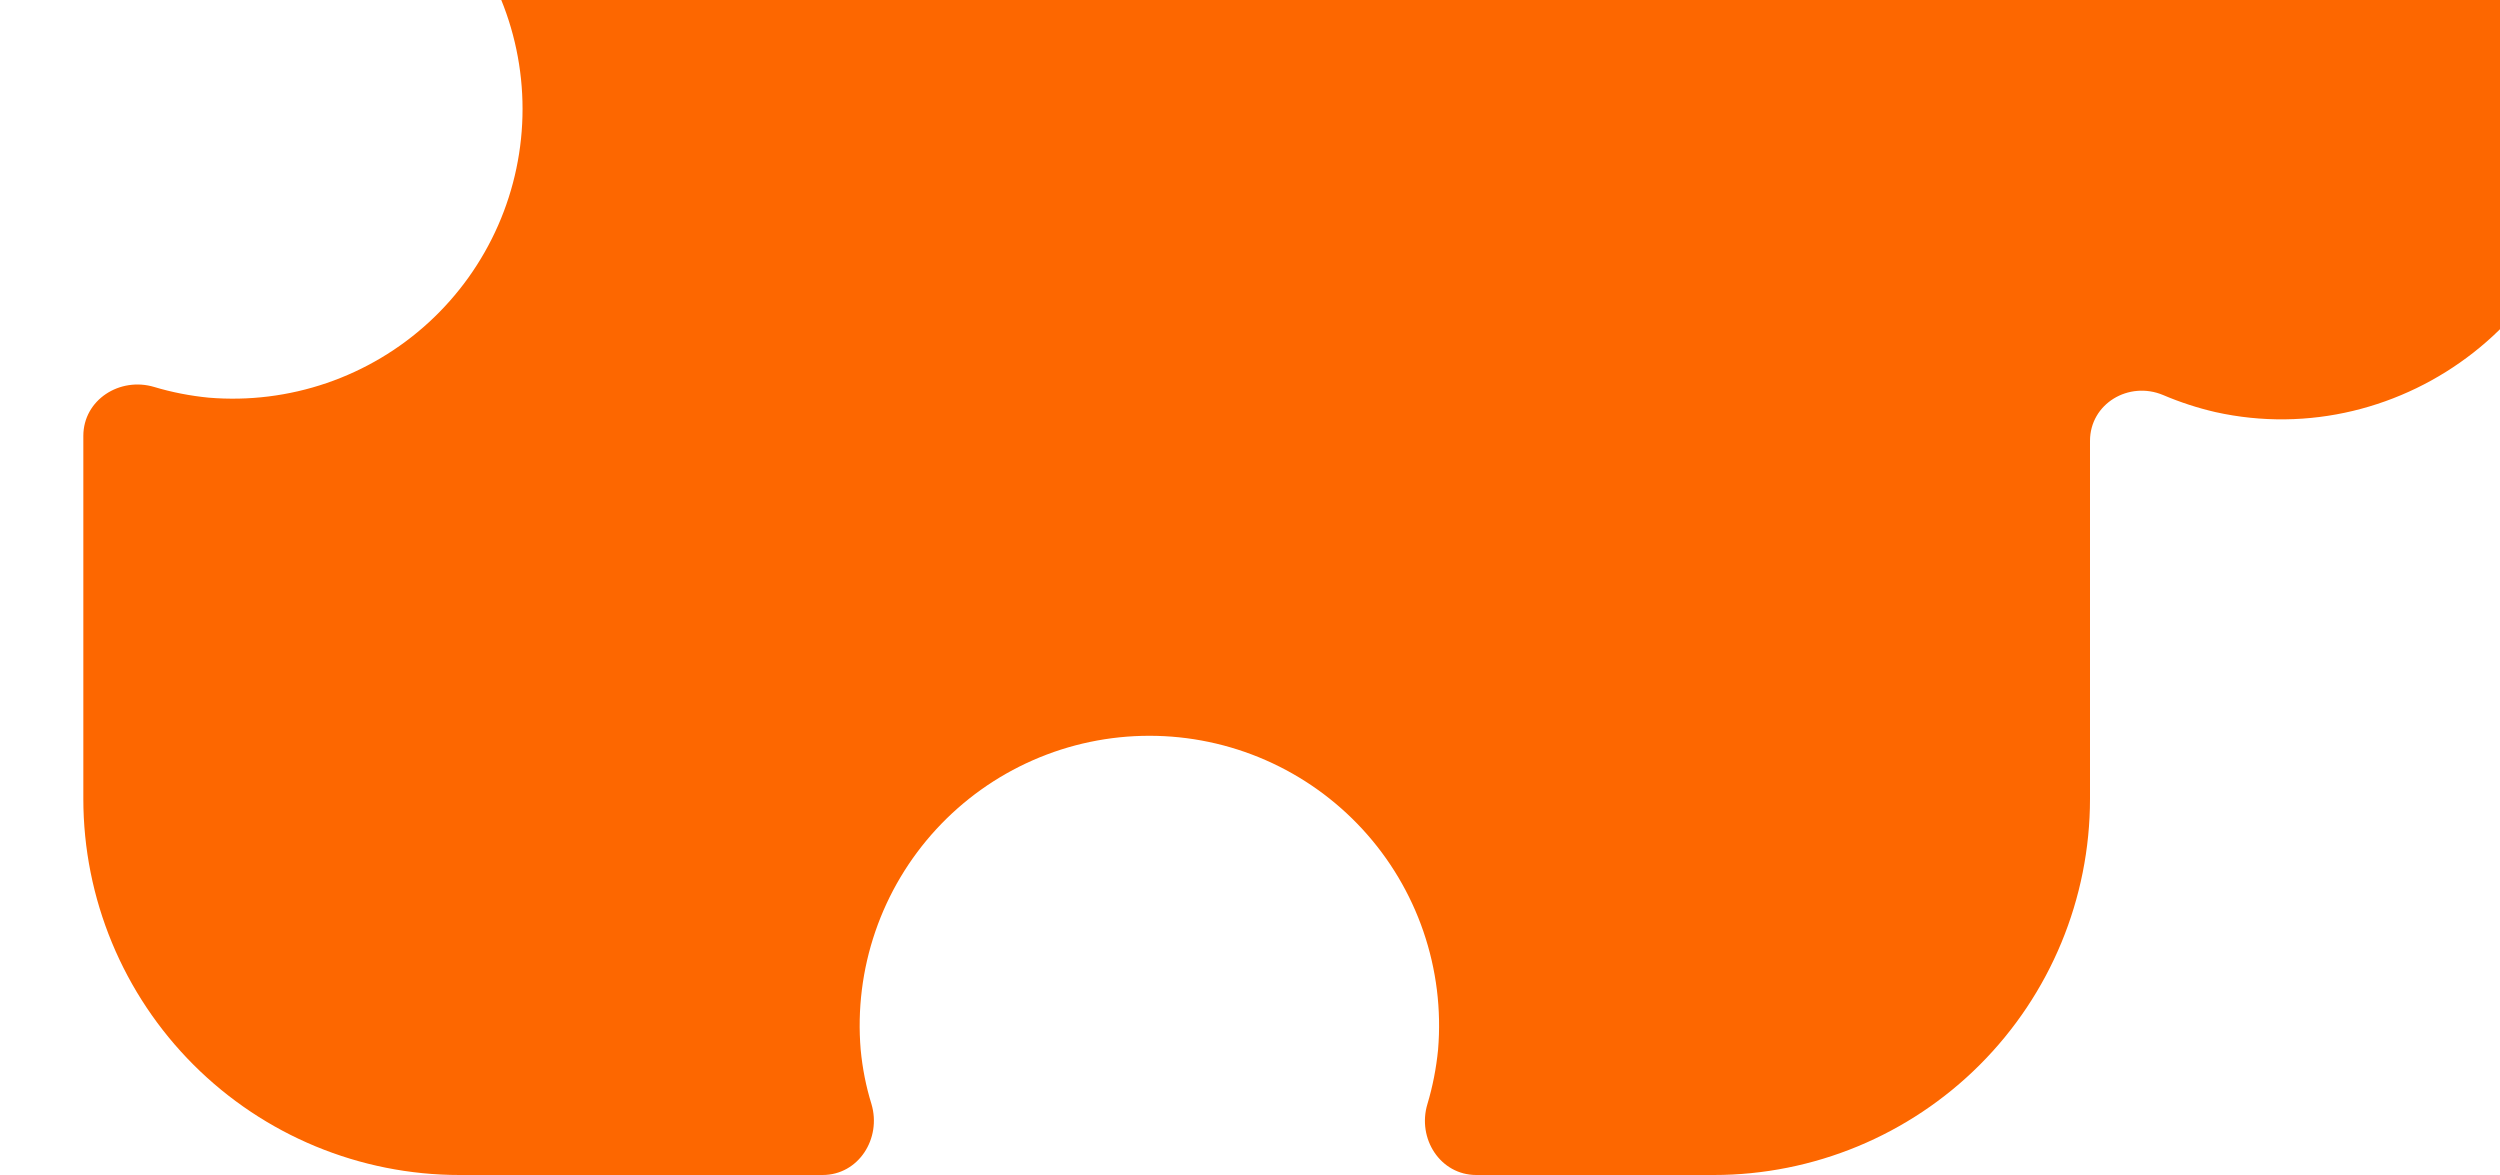 <?xml version="1.0" encoding="UTF-8"?> <svg xmlns="http://www.w3.org/2000/svg" width="300" height="141" viewBox="0 0 300 141" fill="none"><g clip-path="url(#clip0_538_4350)"><path d="M10 -54.65C10 -66.624 14.757 -78.109 23.224 -86.576C31.691 -95.043 43.175 -99.8 55.15 -99.8H98.088C102.558 -99.8 105.312 -104.45 103.596 -108.574C102.731 -110.602 102.046 -112.702 101.549 -114.85C96.568 -137.229 113.469 -160 137.925 -160C162.396 -160 179.282 -137.229 174.301 -114.85C173.804 -112.702 173.119 -110.602 172.254 -108.574C170.523 -104.45 173.293 -99.8 177.762 -99.8H205.65C217.625 -99.8 229.109 -95.043 237.576 -86.576C246.043 -78.109 250.8 -66.624 250.8 -54.65V-26.762C250.8 -22.293 255.435 -19.538 259.574 -21.254C261.606 -22.097 263.683 -22.819 265.85 -23.301C288.229 -28.282 311 -11.396 311 13.075C311 37.546 288.229 54.432 265.85 49.451C263.702 48.954 261.602 48.269 259.574 47.404C255.45 45.673 250.8 48.443 250.8 52.912V95.85C250.8 107.825 246.043 119.309 237.576 127.776C229.109 136.243 217.625 141 205.65 141H177.16C172.826 141 170.042 136.62 171.291 132.482C171.923 130.375 172.349 128.197 172.57 125.95C172.97 121.158 172.371 116.334 170.812 111.785C169.252 107.236 166.766 103.06 163.51 99.52C160.253 95.981 156.299 93.156 151.895 91.224C147.491 89.291 142.734 88.294 137.925 88.294C133.116 88.294 128.359 89.291 123.955 91.224C119.551 93.156 115.597 95.981 112.34 99.52C109.084 103.06 106.598 107.236 105.038 111.785C103.479 116.334 102.88 121.158 103.28 125.95C103.491 128.197 103.922 130.375 104.574 132.482C105.808 136.62 103.024 141 98.705 141H55.15C43.175 141 31.691 136.243 23.224 127.776C14.757 119.309 10 107.825 10 95.85L10 52.31C10 47.976 14.38 45.192 18.518 46.441C20.625 47.073 22.802 47.499 25.05 47.72C29.843 48.12 34.666 47.521 39.215 45.962C43.764 44.402 47.94 41.916 51.48 38.66C55.019 35.404 57.844 31.448 59.776 27.045C61.709 22.641 62.706 17.884 62.706 13.075C62.706 8.266 61.709 3.509 59.776 -0.895C57.844 -5.298 55.019 -9.253 51.48 -12.51C47.94 -15.766 43.764 -18.252 39.215 -19.812C34.666 -21.371 29.843 -21.97 25.05 -21.57C22.802 -21.359 20.625 -20.928 18.518 -20.276C14.38 -19.042 10 -21.826 10 -26.145V-54.65Z" fill="#FD6700"></path></g><defs><clipPath id="clip0_538_4350"><rect width="300" height="141" fill="white"></rect></clipPath></defs></svg> 